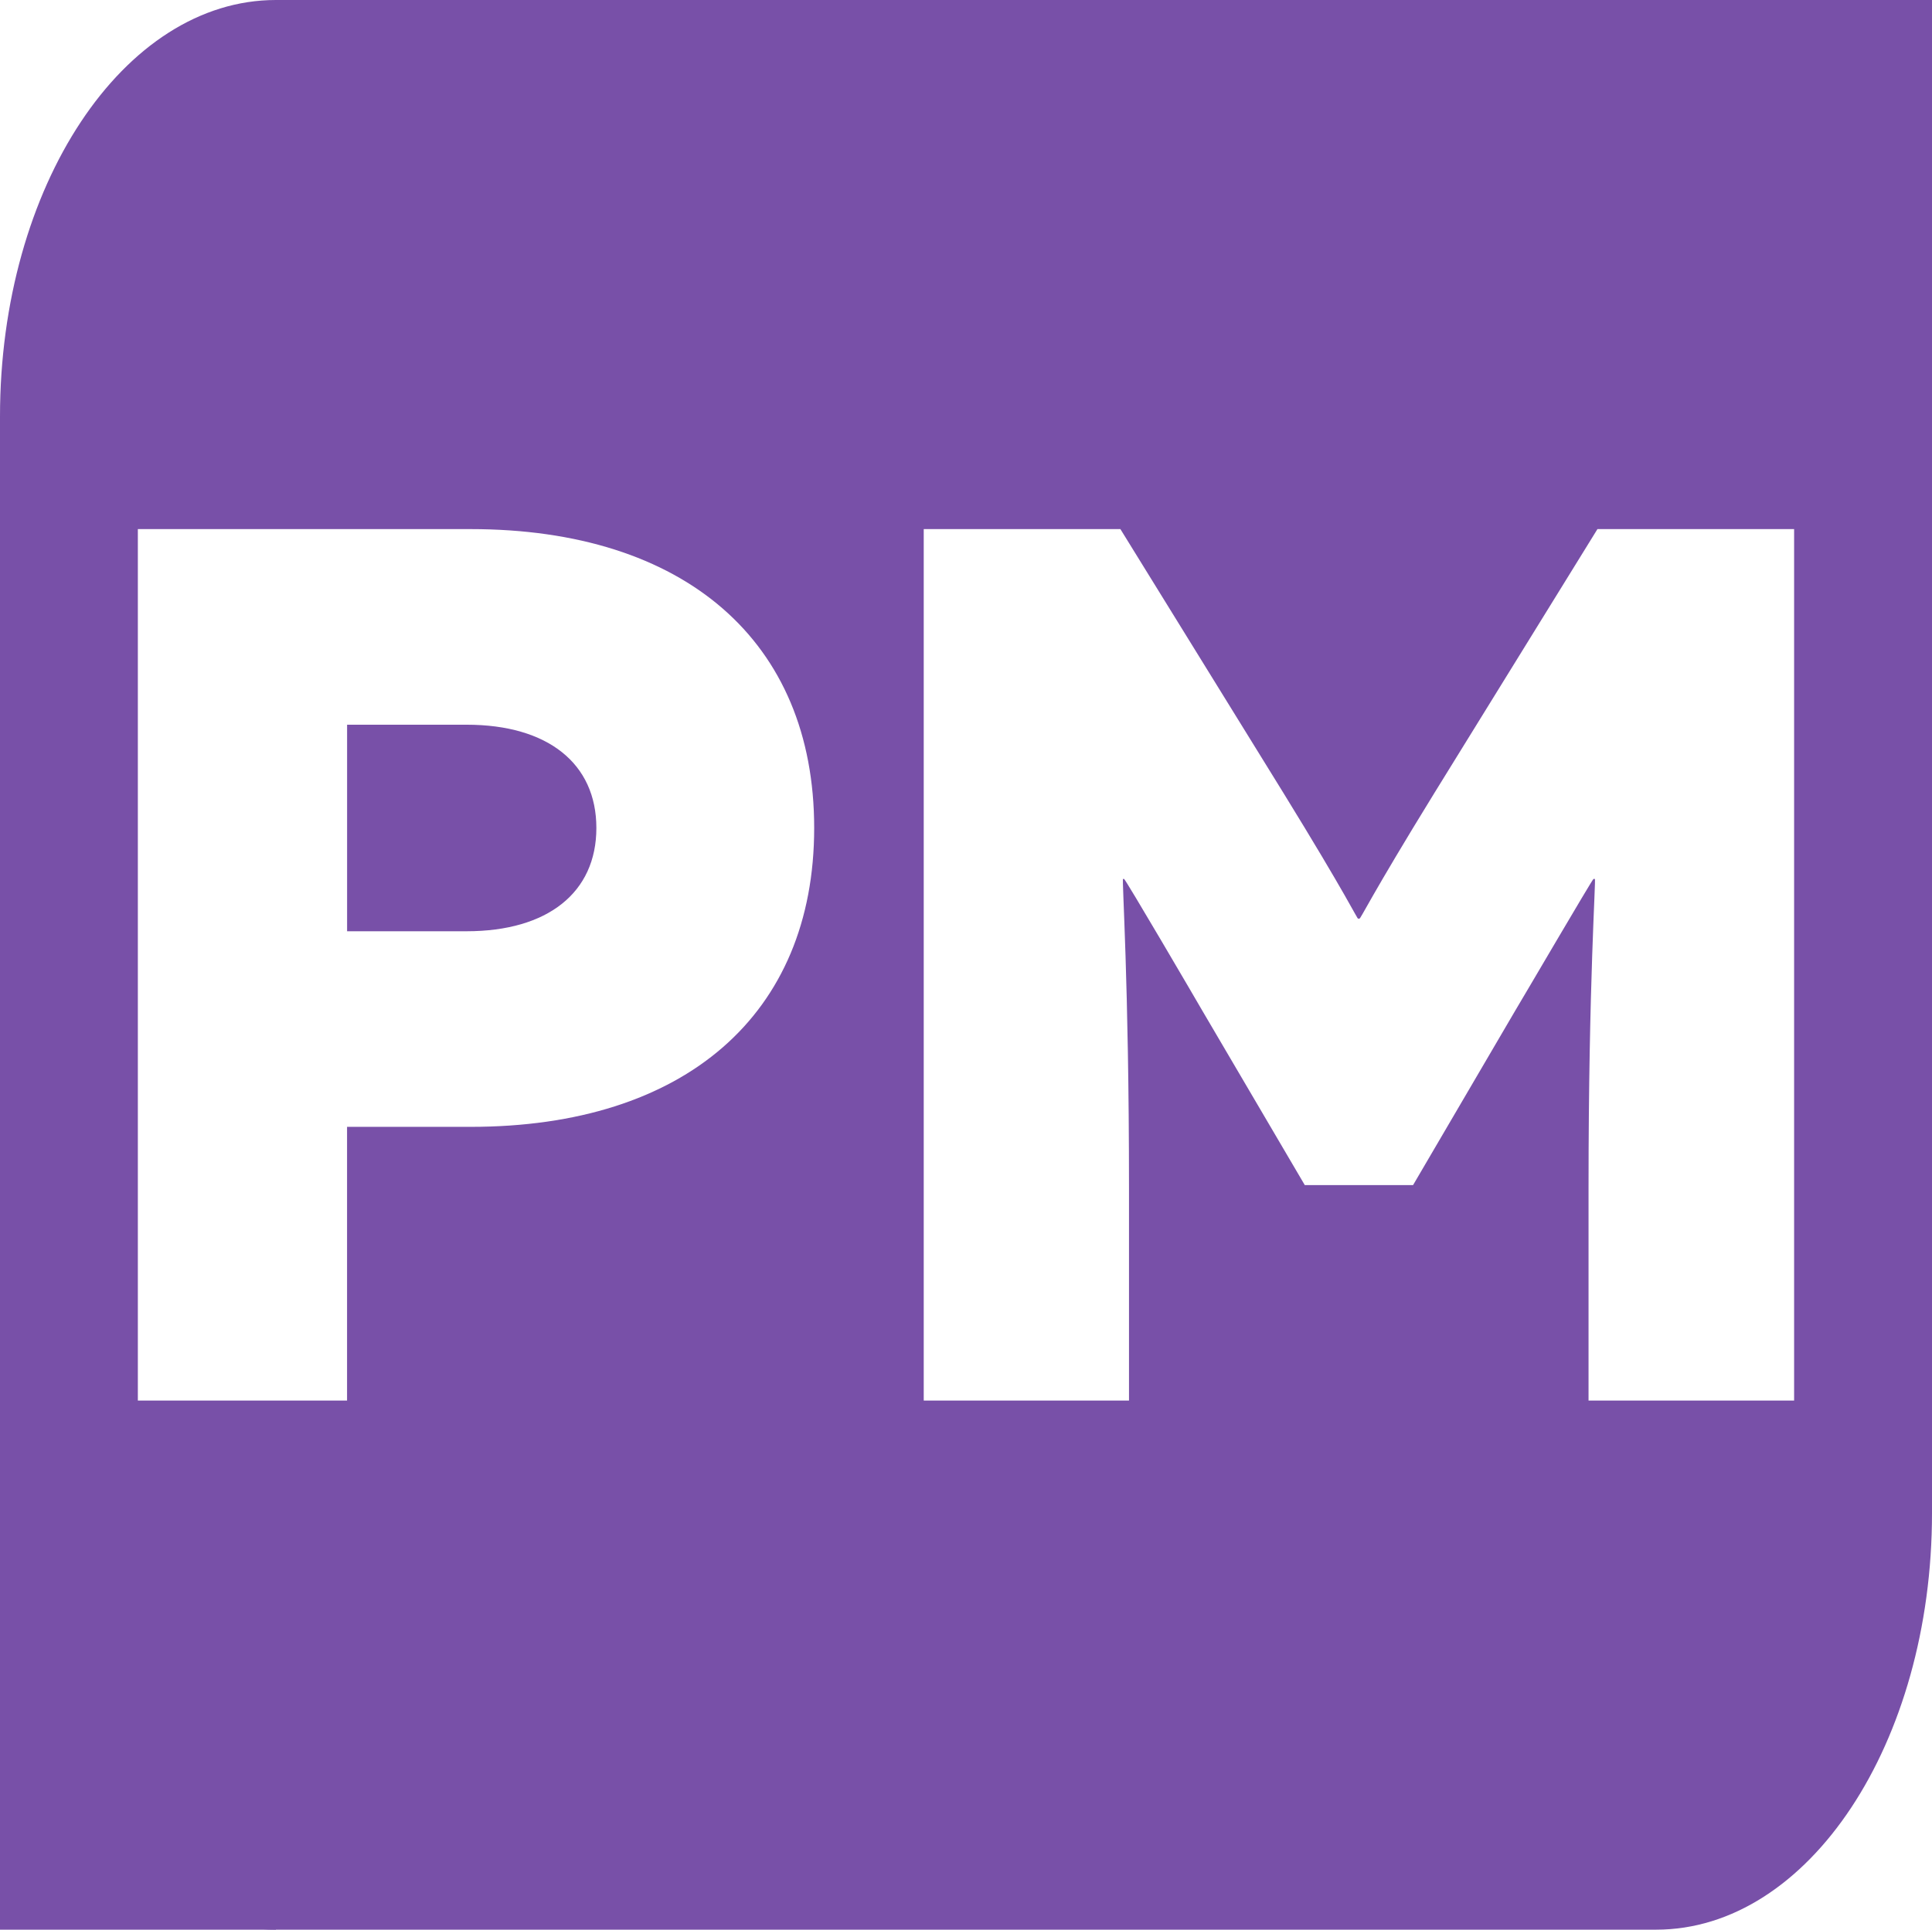 <?xml version="1.0" encoding="UTF-8"?>
<svg id="Layer_2" data-name="Layer 2" xmlns="http://www.w3.org/2000/svg" viewBox="0 0 494.33 493.85">
  <defs>
    <style>
      .cls-1 {
        fill: #7850a8;
      }
    </style>
  </defs>
  <g id="Layer_1-2" data-name="Layer 1">
    <g>
      <rect class="cls-1" y="387.26" width="70.59" height="106.59"/>
      <rect class="cls-1" x="423.74" y="0" width="70.59" height="106.59"/>
      <g>
        <path class="cls-1" d="m119.39,185.47h-30.58v52.86h30.58c20.75,0,33.2-9.91,33.2-26.43s-12.45-26.43-33.2-26.43Z"/>
        <path class="cls-1" d="m423.74,0H70.59C31.6,0,0,47.72,0,106.59v280.66C0,446.13,31.6,493.85,70.59,493.85h353.15c38.98,0,70.59-47.72,70.59-106.59V106.59c0-58.87-31.6-106.59-70.59-106.59ZM120.4,288.39h-31.6v70.05h-53.53v-223.03h85.13c54.8,0,87.92,28.72,87.92,76.49s-33.12,76.49-87.92,76.49Zm338.65,70.05h-52.6v-54.47c0-52.94,1.95-79.03,1.61-79.03h-.34c-.25,0-18.13,30.58-20.08,33.8l-26.09,44.56h-27.7l-26.17-44.56c-1.86-3.22-19.74-33.8-20.08-33.8h-.25c-.34,0,1.52,26.09,1.52,79.03v54.47h-52.52v-223.03h50.32l41.76,67.6c16.26,26.43,18.8,32.1,19.06,32.1h.34c.34,0,2.88-5.68,19.14-32.1l41.76-67.6h50.32v223.03Z"/>
      </g>
    </g>
  </g>
</svg>